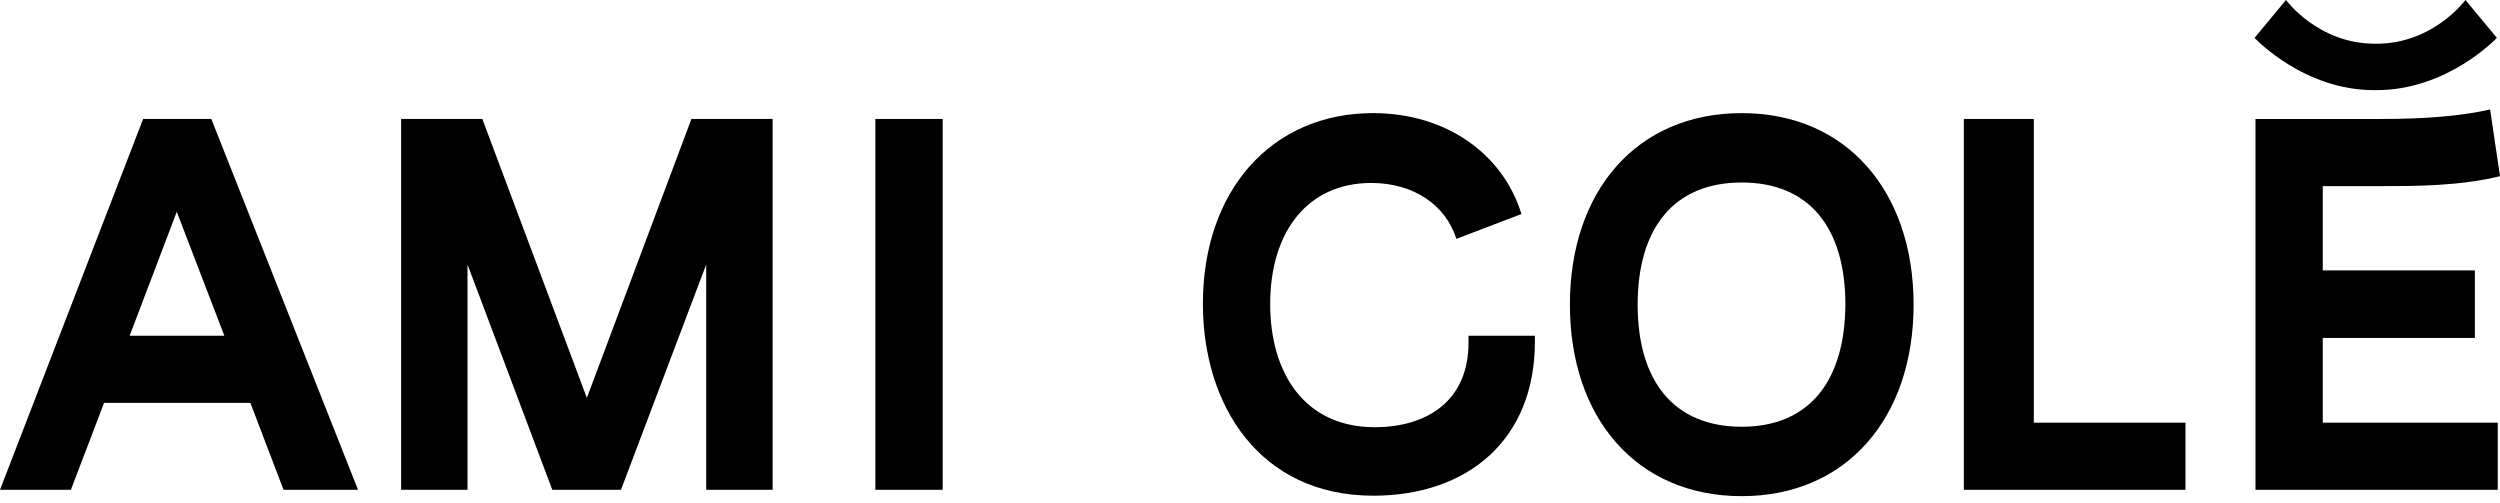 <svg width="199" height="40" viewBox="0 0 199 40" fill="none" xmlns="http://www.w3.org/2000/svg">
<path d="M46.714 31.672L38.393 9.469H31.929V38.989H37.214V21.055L43.964 38.989H49.429L56.214 21.055V38.989H61.5V9.469H55.036L46.714 31.672Z" fill="black"/>
<path d="M11.393 9.469L0 38.989H5.643L8.286 32.066H19.929L22.571 38.989H28.5L16.821 9.469H11.393ZM10.321 26.722L14.071 16.858L17.857 26.722H10.321Z" fill="black"/>
<path d="M184.893 26.902H197V21.522H184.893V14.814H189.571C192.25 14.814 195.786 14.814 199 14.025L198.214 8.716C195.964 9.218 193.179 9.47 189.571 9.47H179.536V38.99H198.821V33.646H184.893V26.902Z" fill="black"/>
<path d="M116.893 26.723C116.893 26.902 116.893 27.118 116.893 27.297C116.893 31.888 113.607 34.005 109.429 34.005C103.821 34.005 101.107 29.665 101.107 24.212C101.107 18.33 104.179 14.563 109.143 14.563C112.536 14.563 115.071 16.321 115.929 19.011L121.107 17.038C119.643 12.268 115.143 9.004 109.286 9.004C101.214 9.004 95.75 15.173 95.75 24.176C95.75 32.247 100.25 39.457 109.321 39.457C116.821 39.457 122.179 35.009 122.179 27.189C122.179 27.046 122.179 26.867 122.179 26.723H116.893Z" fill="black"/>
<path d="M75.036 9.469H69.679V38.989H75.036V9.469Z" fill="black"/>
<path d="M161.893 9.469H156.321V38.989H173.964V33.645H161.893V9.469Z" fill="black"/>
<path d="M138.643 9.004C130.25 9.004 124.964 15.245 124.964 24.248C124.964 33.251 130.25 39.493 138.643 39.493C147 39.493 152.321 33.251 152.321 24.248C152.321 15.245 147 9.004 138.643 9.004ZM138.643 33.969C133.214 33.969 130.357 30.31 130.357 24.248C130.357 18.186 133.214 14.527 138.643 14.527C144.036 14.527 146.893 18.15 146.893 24.248C146.857 30.31 144.036 33.969 138.643 33.969Z" fill="black"/>
<path d="M196.25 0C196.25 0 193.679 3.515 189.107 3.479C184.536 3.515 181.964 0 181.964 0L179.464 3.013C179.464 3.013 183.393 7.246 189.107 7.174C194.821 7.21 198.75 3.013 198.75 3.013L196.25 0Z" fill="black"/>
</svg>
